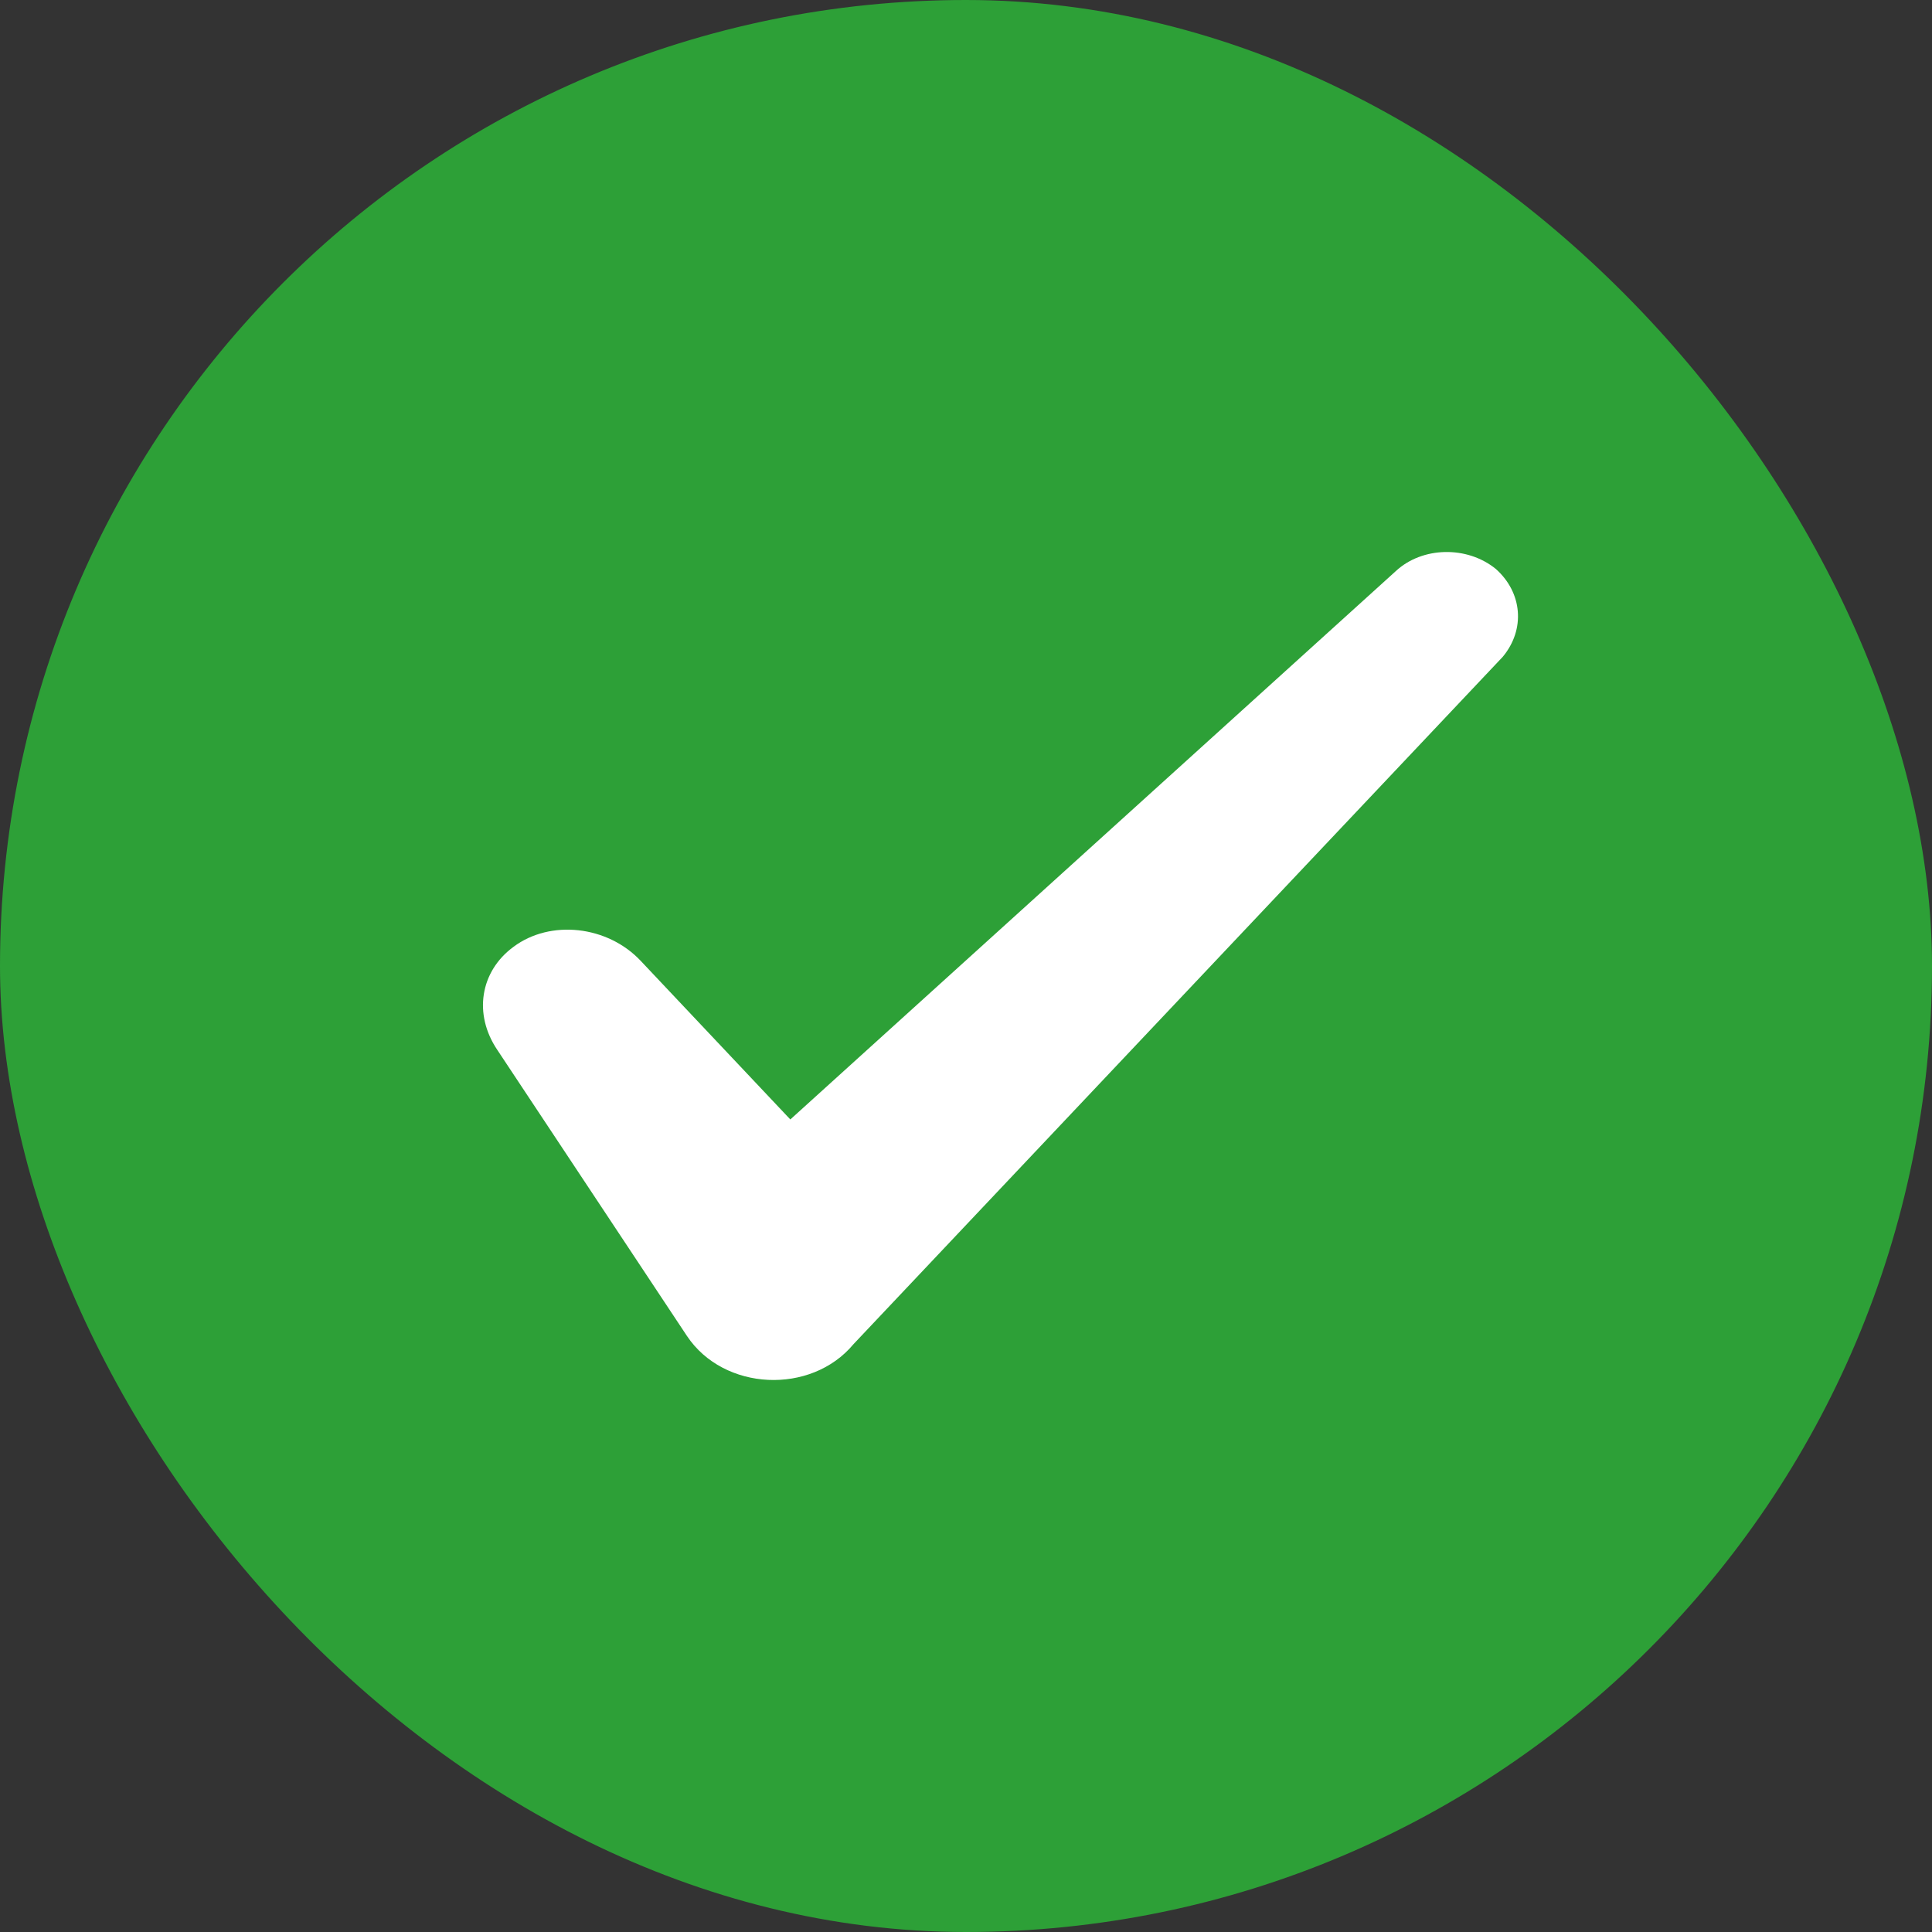<svg width="28" height="28" viewBox="0 0 28 28" fill="none" xmlns="http://www.w3.org/2000/svg">
<rect x="0" y="0" width="28" height="28" fill="#333333" stroke="none"/>
<rect x="0.5" y="0.5" width="27" height="27" rx="13.5" fill="#2DA037"/>
<rect x="0.5" y="0.5" width="27" height="27" rx="13.5" stroke="#2DA037"/>
<path d="M21.679 8.246C21.262 7.906 20.613 7.921 20.23 8.276L11.454 16.224L9.29 13.93C8.807 13.412 7.974 13.323 7.441 13.723C6.958 14.078 6.858 14.699 7.208 15.217L9.956 19.362C10.489 20.161 11.754 20.22 12.37 19.48L21.779 9.519C22.111 9.12 22.062 8.587 21.679 8.246Z" fill="white"/>
</svg>
